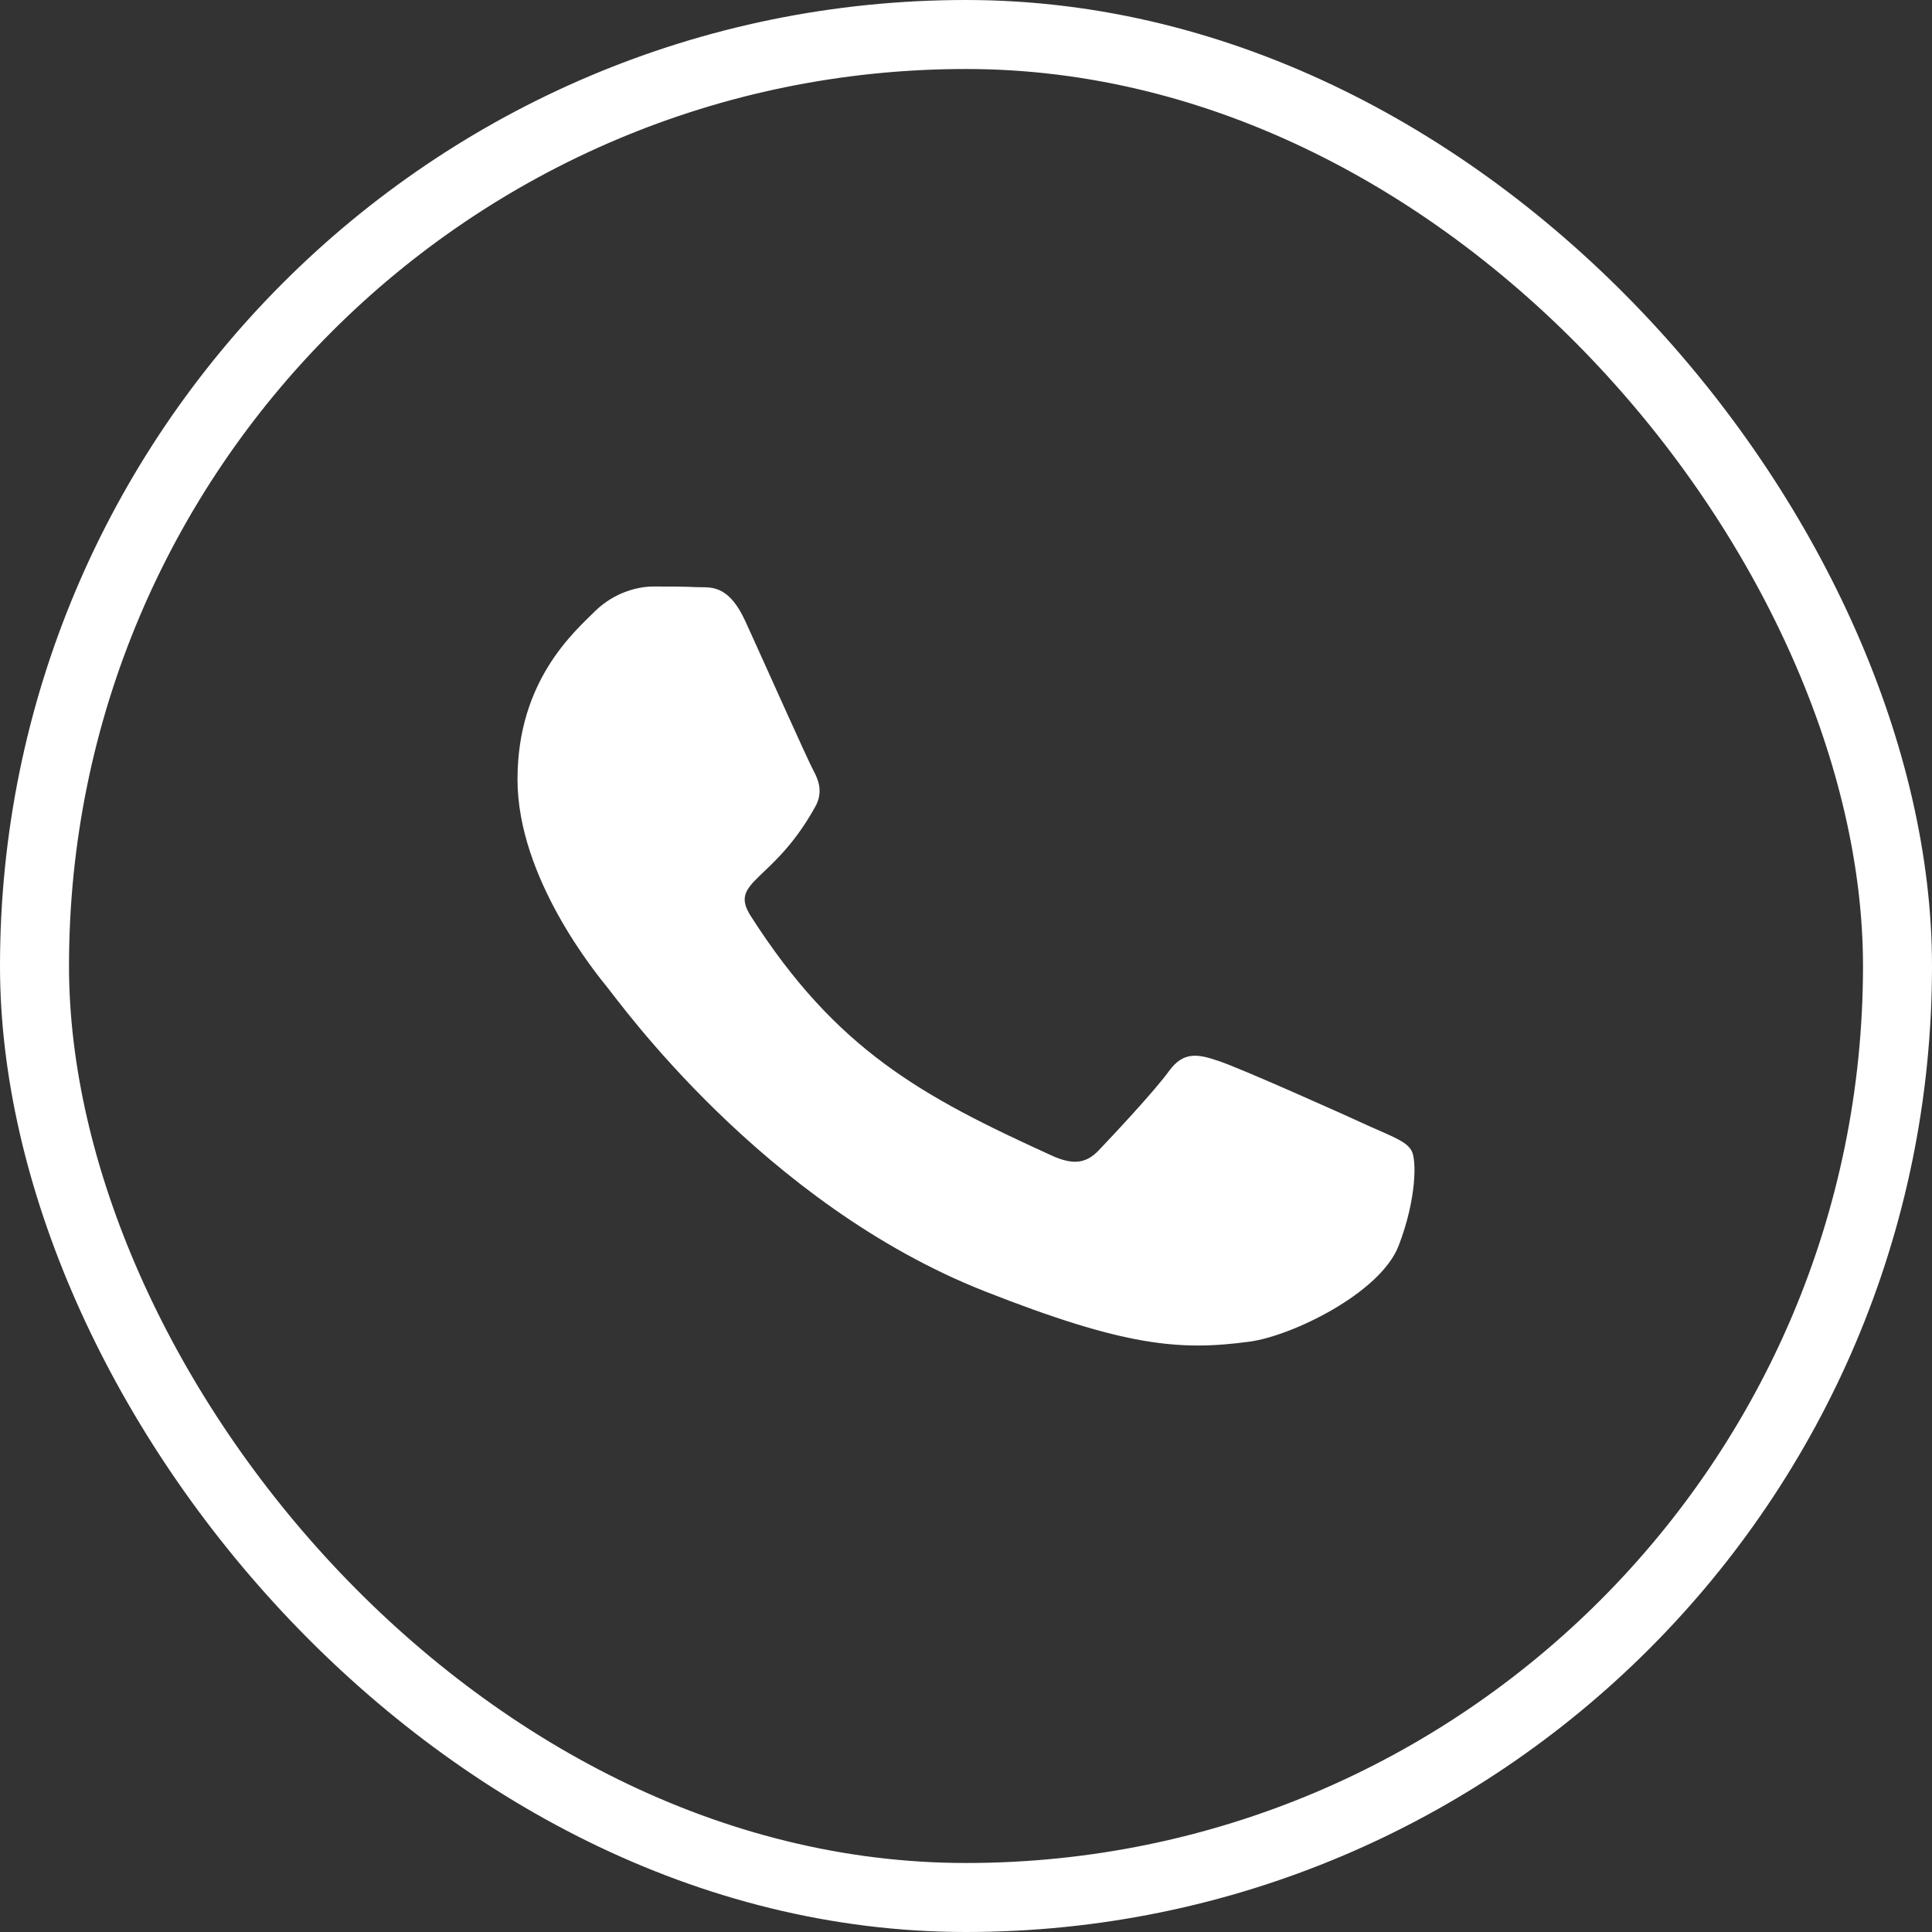 <svg width="28" height="28" viewBox="0 0 28 28" fill="none" xmlns="http://www.w3.org/2000/svg">
<rect x="0" y="0" width="28" height="28" fill="#333333" stroke="none"/>
<rect x="0.5" y="0.5" width="27" height="27" rx="13.5" stroke="white"/>
<path d="M19.848 16.323C19.531 16.175 17.955 15.471 17.662 15.377C17.368 15.277 17.154 15.23 16.941 15.524C16.728 15.818 16.116 16.47 15.926 16.669C15.741 16.864 15.551 16.89 15.233 16.743C13.353 15.887 12.119 15.214 10.88 13.275C10.552 12.76 11.209 12.797 11.82 11.683C11.924 11.489 11.872 11.321 11.792 11.173C11.71 11.026 11.071 9.592 10.805 9.009C10.545 8.442 10.28 8.52 10.085 8.509C9.899 8.5 9.686 8.5 9.472 8.5C9.259 8.5 8.913 8.574 8.619 8.862C8.325 9.157 7.5 9.861 7.5 11.295C7.5 12.729 8.647 14.117 8.803 14.311C8.965 14.505 11.058 17.448 14.271 18.714C16.3 19.513 17.096 19.581 18.111 19.444C18.729 19.36 20.003 18.74 20.269 18.057C20.533 17.374 20.533 16.791 20.453 16.67C20.378 16.539 20.165 16.466 19.848 16.323V16.323Z" fill="white"/>
</svg>
